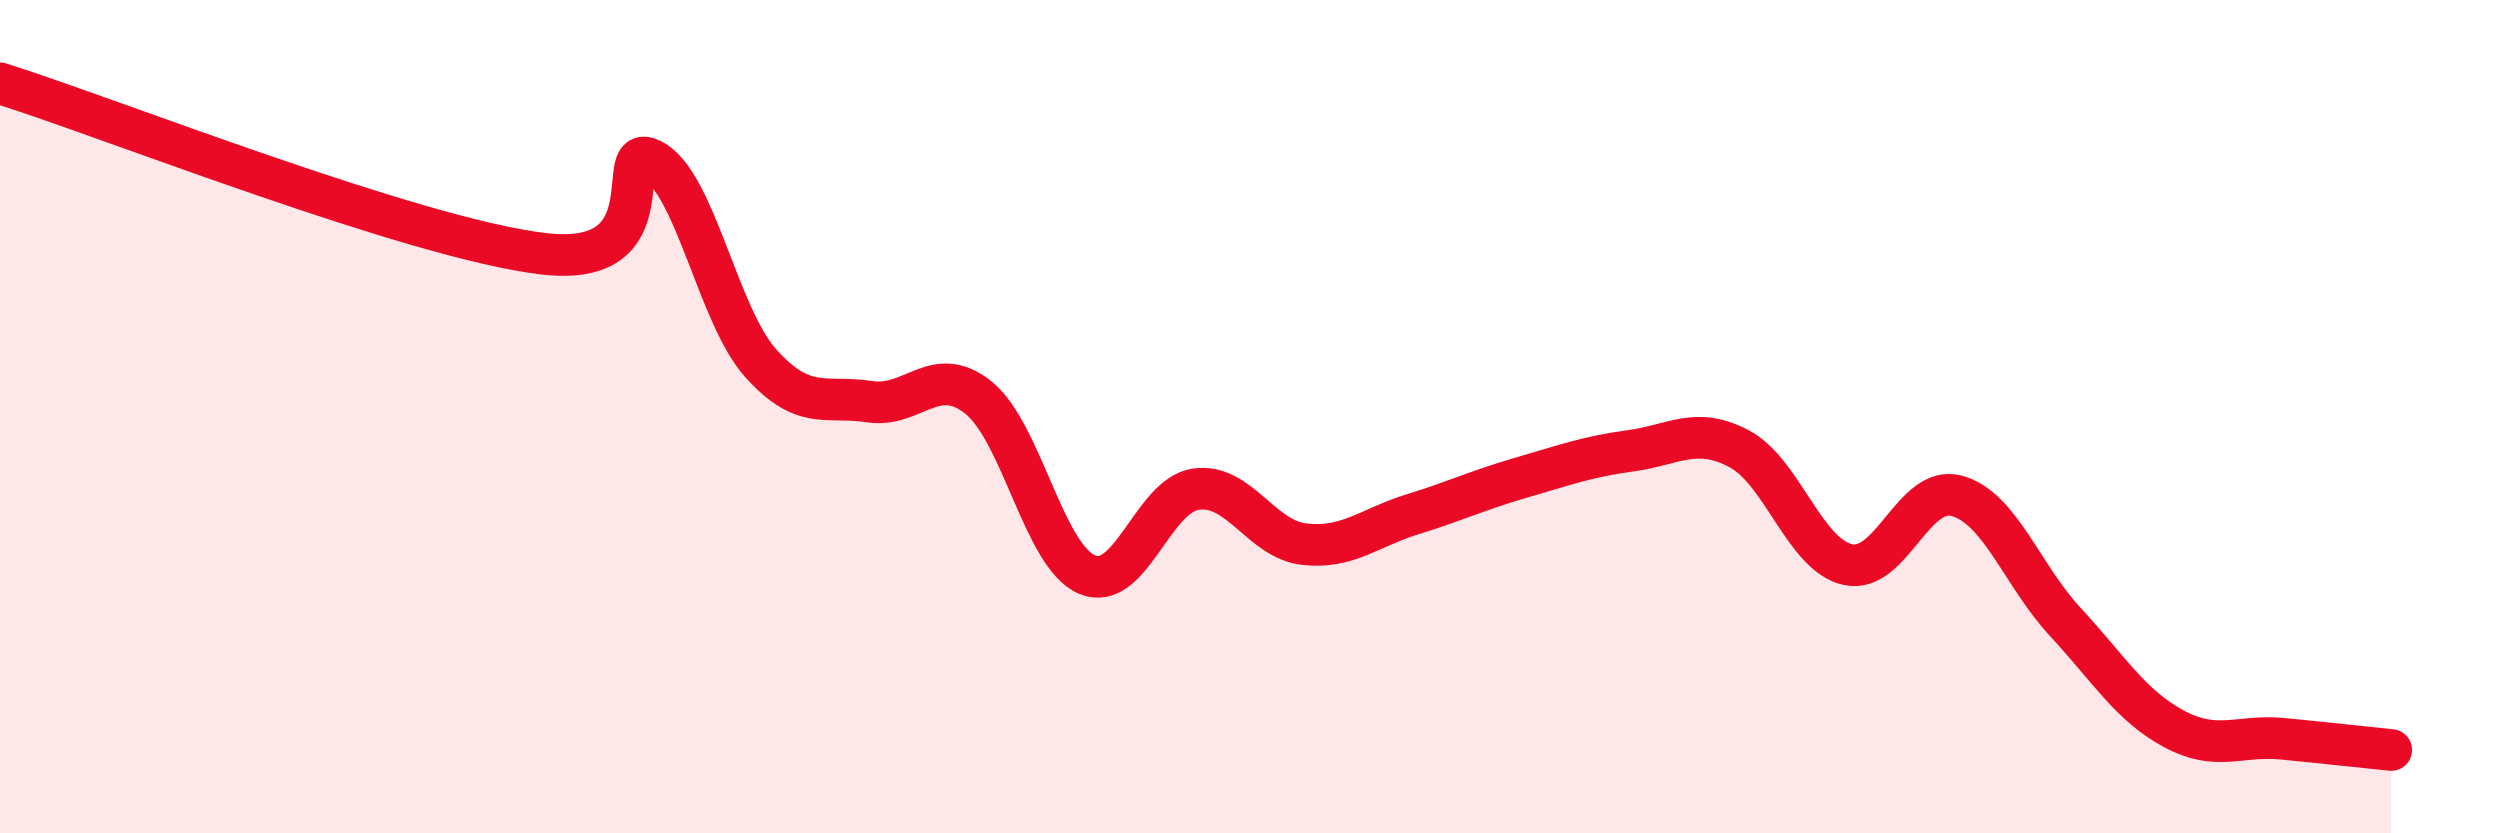 
    <svg width="60" height="20" viewBox="0 0 60 20" xmlns="http://www.w3.org/2000/svg">
      <path
        d="M 0,2 C 2.61,2.82 9.91,5.72 13.04,6.09 C 16.17,6.46 14.61,3.31 15.65,3.84 C 16.69,4.37 17.22,7.56 18.26,8.72 C 19.3,9.88 19.83,9.48 20.87,9.64 C 21.91,9.8 22.44,8.71 23.48,9.54 C 24.52,10.37 25.05,13.35 26.09,13.79 C 27.13,14.23 27.66,11.89 28.7,11.74 C 29.74,11.59 30.26,12.94 31.3,13.06 C 32.34,13.18 32.87,12.66 33.91,12.34 C 34.95,12.02 35.48,11.76 36.52,11.46 C 37.56,11.16 38.09,10.96 39.13,10.82 C 40.17,10.68 40.7,10.22 41.74,10.77 C 42.78,11.32 43.31,13.32 44.35,13.55 C 45.39,13.78 45.92,11.62 46.96,11.9 C 48,12.18 48.53,13.81 49.57,14.93 C 50.61,16.05 51.13,16.93 52.17,17.49 C 53.21,18.05 53.74,17.63 54.78,17.73 C 55.82,17.83 56.87,17.95 57.39,18L57.39 20L0 20Z"
        fill="#EB0A25"
        opacity="0.1"
        stroke-linecap="round"
        stroke-linejoin="round"
      />
      <path
        d="M 0,2 C 2.61,2.82 9.91,5.72 13.04,6.09 C 16.17,6.46 14.61,3.31 15.65,3.84 C 16.69,4.37 17.22,7.56 18.26,8.72 C 19.3,9.88 19.83,9.48 20.87,9.64 C 21.91,9.8 22.44,8.71 23.48,9.54 C 24.52,10.37 25.05,13.35 26.09,13.79 C 27.13,14.23 27.66,11.89 28.7,11.74 C 29.74,11.59 30.26,12.94 31.3,13.06 C 32.34,13.18 32.87,12.66 33.91,12.34 C 34.95,12.02 35.48,11.76 36.52,11.46 C 37.56,11.16 38.09,10.96 39.13,10.82 C 40.17,10.68 40.7,10.22 41.74,10.77 C 42.78,11.32 43.31,13.32 44.35,13.55 C 45.39,13.78 45.92,11.62 46.96,11.9 C 48,12.18 48.53,13.81 49.57,14.93 C 50.61,16.05 51.13,16.93 52.17,17.49 C 53.21,18.05 53.74,17.63 54.78,17.73 C 55.82,17.83 56.87,17.95 57.39,18"
        stroke="#EB0A25"
        stroke-width="1"
        fill="none"
        stroke-linecap="round"
        stroke-linejoin="round"
      />
    </svg>
  